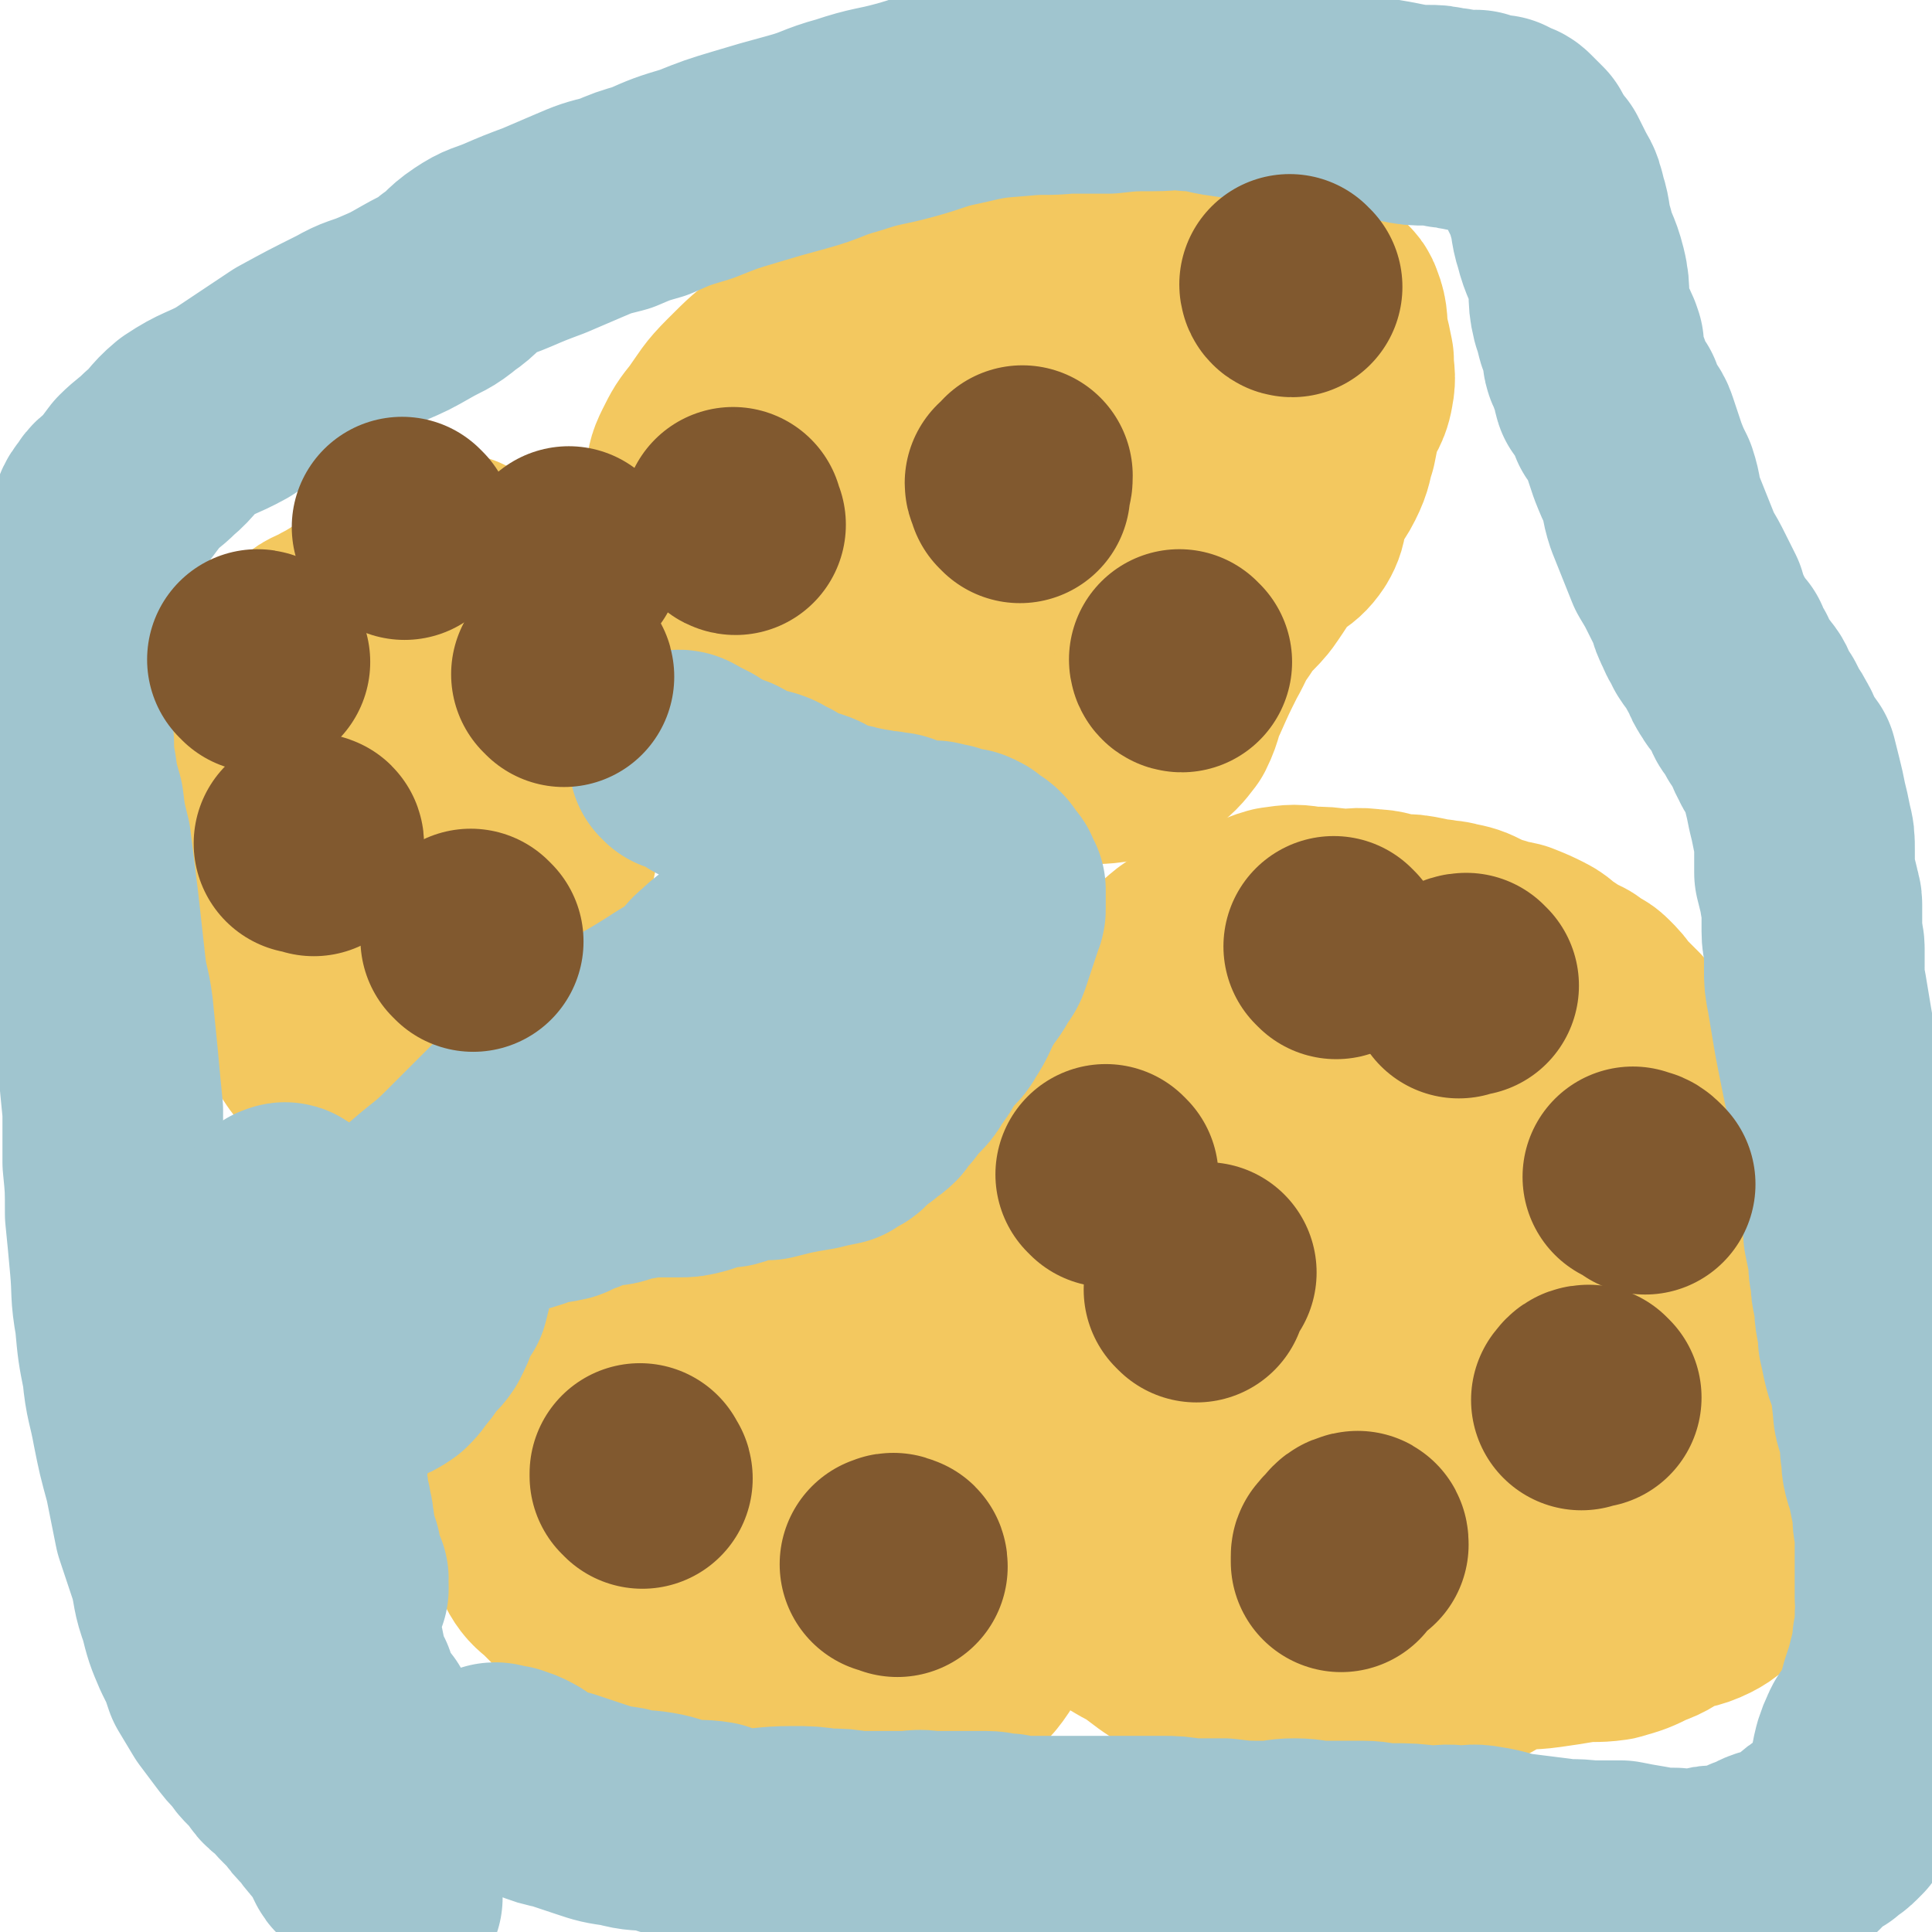 <svg viewBox='0 0 788 788' version='1.1' xmlns='http://www.w3.org/2000/svg' xmlns:xlink='http://www.w3.org/1999/xlink'><g fill='none' stroke='#81592F' stroke-width='90' stroke-linecap='round' stroke-linejoin='round'><path d='M391,422c0,0 -1,-1 -1,-1 '/><path d='M607,422c0,0 -1,-1 -1,-1 '/><path d='M561,570c0,0 -1,-1 -1,-1 -1,0 -1,1 -1,2 0,0 0,0 0,1 0,1 0,1 0,1 '/><path d='M320,656c-1,0 -1,-1 -1,-1 -1,-1 -2,-1 -2,-1 -1,-1 0,-1 0,-1 '/><path d='M242,480c0,0 0,-1 -1,-1 -1,0 -1,1 -3,1 0,0 0,0 0,0 '/><path d='M397,240c0,-1 -1,-1 -1,-1 0,-1 1,-1 2,-1 1,0 1,0 1,0 '/></g>
<g fill='none' stroke='#0093B7' stroke-width='90' stroke-linecap='round' stroke-linejoin='round'><path d='M550,669c0,0 -1,-1 -1,-1 -2,0 -2,1 -4,1 -2,0 -2,0 -3,0 -2,0 -2,-1 -4,-1 -2,0 -2,0 -3,-1 -2,0 -2,-1 -4,-1 -2,-1 -2,-1 -4,-2 -4,-1 -4,0 -8,-1 -7,-2 -7,-2 -15,-5 -6,-2 -7,-1 -12,-4 -6,-4 -5,-5 -10,-9 -4,-4 -5,-4 -9,-8 -4,-3 -4,-3 -8,-7 -3,-4 -3,-4 -6,-7 -3,-4 -3,-4 -6,-8 -2,-3 -3,-3 -4,-6 -2,-4 -1,-4 -2,-9 -2,-4 -2,-4 -3,-9 -1,-4 -1,-4 -2,-9 -1,-4 -1,-4 -1,-8 0,-5 1,-5 2,-10 0,-4 0,-5 1,-9 0,-3 0,-3 1,-6 1,-4 0,-4 1,-8 2,-4 3,-4 5,-9 2,-5 2,-5 4,-10 2,-4 2,-4 4,-8 2,-3 2,-3 3,-6 2,-3 1,-3 3,-5 1,-3 1,-3 3,-5 2,-2 2,-3 4,-5 3,-3 4,-3 7,-5 3,-2 3,-2 6,-4 3,-2 3,-2 6,-3 3,-1 3,-1 6,-1 3,-1 3,-1 6,-2 3,-1 3,-1 6,-1 3,0 3,0 6,0 3,-1 3,-1 6,-2 3,0 3,0 7,0 2,0 2,0 5,0 3,-1 3,-1 6,-1 3,0 3,0 6,0 4,0 4,0 7,1 3,0 3,0 6,1 3,0 3,0 6,0 3,0 3,0 5,0 2,0 2,0 4,0 2,0 2,0 4,0 2,0 2,0 4,1 2,0 2,0 3,0 1,0 1,0 3,1 2,0 1,0 3,1 2,0 2,0 3,0 2,0 2,1 3,1 1,1 1,1 2,2 1,0 1,0 2,1 2,0 2,0 3,1 1,0 1,0 1,1 1,0 1,0 1,1 1,0 1,0 1,0 1,1 1,0 2,1 1,0 1,0 2,1 0,0 0,-1 0,0 1,0 1,0 2,0 1,1 1,1 2,2 1,0 0,0 1,0 0,1 1,0 1,0 1,0 1,1 2,1 0,0 0,0 1,0 0,0 0,0 0,0 1,0 0,1 1,1 0,0 0,0 1,0 0,0 0,0 1,1 0,0 0,0 0,1 0,0 0,0 1,0 0,0 0,1 1,1 '/></g>
<g fill='none' stroke='#F3C85F' stroke-width='90' stroke-linecap='round' stroke-linejoin='round'><path d='M554,672c0,-1 0,-1 -1,-1 -1,-1 -1,-1 -2,-1 0,-1 0,0 -1,0 -1,-1 -1,-1 -2,-1 0,0 0,0 -1,0 0,0 0,0 -1,0 -1,0 -2,0 -3,-1 -2,0 -2,-1 -4,-2 -2,-1 -2,-1 -5,-2 -3,-1 -3,-2 -6,-3 -4,-1 -4,-1 -8,-2 -5,-1 -5,-2 -9,-3 -5,-2 -5,-2 -9,-4 -5,-1 -5,-1 -9,-3 -4,-3 -4,-3 -9,-5 -3,-3 -3,-2 -7,-5 -4,-2 -4,-2 -7,-5 -5,-3 -5,-3 -9,-6 -3,-3 -3,-3 -7,-6 -4,-3 -5,-2 -8,-6 -4,-3 -3,-4 -6,-8 -2,-3 -2,-3 -4,-7 -2,-4 -3,-4 -5,-8 -1,-3 -1,-4 -2,-7 -1,-4 -1,-4 -2,-8 -1,-4 -1,-4 -2,-9 0,-4 0,-4 -1,-9 0,-3 0,-3 -1,-7 0,-4 0,-4 0,-8 -1,-3 -1,-3 0,-6 0,-4 -1,-4 0,-8 0,-3 0,-3 0,-6 1,-3 1,-3 1,-7 1,-3 1,-3 2,-6 0,-4 0,-4 1,-7 1,-2 2,-2 3,-4 2,-3 2,-3 5,-5 3,-3 3,-4 7,-6 4,-3 4,-2 8,-5 6,-3 6,-3 12,-6 4,-1 4,-1 8,-2 4,-2 4,-3 9,-5 4,-2 4,-2 9,-3 5,-1 5,-1 10,-2 4,-1 4,-1 9,-2 4,-1 4,-2 7,-3 4,0 4,0 7,0 3,0 3,0 7,0 2,0 2,0 5,0 3,0 3,-1 5,-1 3,0 3,0 6,0 4,0 4,0 8,0 4,0 4,0 9,0 4,0 4,1 8,1 4,0 4,0 8,0 3,0 3,0 6,1 4,0 4,0 8,0 3,-1 3,-1 6,0 3,0 3,1 7,2 3,0 3,0 7,1 3,0 3,0 6,1 3,1 4,0 6,1 3,1 3,2 6,3 2,1 2,0 4,1 3,1 2,1 5,3 2,2 2,2 4,5 3,2 3,2 5,5 2,2 2,2 3,4 2,2 2,2 4,5 2,2 3,2 4,4 2,4 2,4 3,8 1,5 1,5 3,10 1,4 1,4 2,9 2,5 1,5 3,10 1,5 2,5 3,11 1,6 1,6 1,13 0,6 0,6 1,11 0,5 1,5 1,10 1,5 0,5 1,10 1,5 1,5 2,10 0,3 0,3 1,7 0,4 0,4 1,7 0,4 0,4 0,8 -1,4 -1,3 -2,7 -1,2 0,2 -1,4 -1,3 -2,2 -3,4 -2,3 -2,3 -4,5 -2,3 -1,3 -4,6 -1,2 -2,1 -4,3 -2,1 -2,2 -5,2 -2,1 -3,0 -5,1 -3,0 -3,1 -5,2 -3,1 -3,0 -5,1 -3,1 -3,1 -7,2 -3,2 -3,2 -7,2 -3,1 -3,0 -7,0 -4,0 -4,0 -8,1 -4,0 -4,1 -8,1 -3,1 -3,0 -7,1 -4,0 -4,0 -8,1 -3,0 -3,0 -6,1 -4,1 -4,1 -8,2 -4,1 -3,2 -7,2 -4,1 -4,1 -8,1 -3,1 -3,1 -7,1 -4,1 -4,1 -8,2 -4,1 -4,1 -8,2 -3,1 -3,1 -7,1 -3,0 -3,0 -6,0 -3,0 -3,0 -6,0 -3,0 -3,-1 -6,-1 -3,-1 -3,-1 -6,-2 -3,-1 -3,-1 -5,-3 -3,-1 -3,-1 -6,-3 -2,-2 -2,-2 -4,-5 -2,-1 -3,-1 -5,-3 -2,-2 -1,-2 -3,-4 -2,-2 -2,-2 -4,-4 -2,-2 -2,-2 -5,-3 -1,-2 -1,-2 -3,-4 -1,-2 -2,-1 -3,-3 -1,-1 0,-2 -1,-3 -1,-1 -2,0 -3,-1 -1,0 -1,0 -2,0 0,0 1,-1 1,-1 0,0 0,1 1,1 1,1 1,1 2,1 1,0 1,0 2,1 3,0 3,1 6,2 4,0 4,0 7,0 5,0 5,0 10,0 5,0 5,0 10,0 5,-1 5,-1 10,-2 5,-1 5,-1 10,-1 6,0 6,1 11,1 4,-1 4,-1 9,-1 4,-1 4,-2 9,-3 4,0 4,1 8,1 5,-1 5,-2 10,-3 3,-1 3,0 6,0 2,-1 2,0 4,0 2,-1 2,0 4,-1 1,0 1,0 3,0 1,-1 1,-1 3,-1 0,0 0,0 1,0 2,-1 2,-1 4,-2 1,0 1,0 3,-1 2,-1 2,-2 4,-2 3,-1 3,0 5,-1 2,-1 2,-1 3,-2 2,0 2,1 4,1 1,-1 1,-1 3,-2 1,-1 1,-2 2,-2 2,-1 2,-1 4,-1 0,0 0,0 0,0 1,-1 1,-1 2,-2 1,0 1,-1 3,-1 0,0 1,0 1,0 1,-1 1,-2 2,-3 1,-1 1,-1 2,-2 0,-1 1,0 1,-1 1,-1 0,-1 0,-2 1,-2 1,-1 2,-3 1,-1 1,-1 1,-2 1,-2 1,-2 2,-4 0,-1 0,-1 1,-3 0,-1 0,-1 1,-3 1,-1 1,-1 1,-3 0,-2 0,-2 0,-4 0,-2 0,-2 1,-4 0,-2 -1,-2 0,-3 0,-3 0,-3 0,-5 0,-1 0,-1 0,-3 -1,-1 0,-1 0,-3 0,-2 0,-2 0,-4 0,-1 0,-1 0,-3 0,-1 0,-1 0,-3 0,-2 0,-2 0,-3 0,-2 0,-2 0,-3 -1,-1 -1,-1 -1,-2 0,-1 0,-1 0,-2 0,-1 0,-1 0,-2 0,-1 -1,-1 -1,-2 0,-1 0,-1 -1,-2 0,-1 0,-1 0,-2 -1,-2 0,-2 0,-3 -1,-1 -1,-1 -1,-2 0,-1 0,-1 -1,-2 0,-2 0,-2 -1,-3 -1,-1 -1,-1 -2,-1 0,-1 0,-2 -1,-3 -1,-1 -2,-1 -4,-2 -2,-2 -2,-2 -3,-3 -2,-2 -2,-2 -4,-4 -2,-2 -2,-2 -4,-4 -2,-2 -2,-1 -5,-2 -3,-2 -3,-1 -6,-3 -3,-1 -3,-1 -6,-3 -4,-1 -4,-1 -7,-3 -4,-1 -4,-1 -9,-1 -5,-1 -5,-2 -10,-2 -6,0 -6,0 -12,1 -6,0 -6,0 -12,1 -7,2 -7,1 -12,4 -6,4 -7,4 -11,8 -4,4 -3,4 -5,9 -2,3 -2,3 -2,6 0,3 0,4 1,7 1,3 1,3 3,6 3,4 3,4 5,8 3,4 3,5 6,8 5,5 5,5 10,8 5,3 5,3 10,6 5,2 5,2 11,3 5,1 5,1 9,1 5,0 5,0 10,0 5,-1 5,-1 10,-2 4,-1 4,-1 7,-2 4,-2 4,-2 6,-5 3,-3 3,-4 4,-7 1,-3 1,-3 0,-6 -1,-3 -1,-3 -4,-5 -3,-3 -3,-3 -7,-4 -7,-2 -7,-2 -14,-2 -9,0 -9,0 -18,2 -8,1 -8,1 -17,4 -6,2 -6,2 -13,5 -5,3 -5,3 -10,6 -4,1 -4,2 -7,4 -2,2 -2,2 -5,4 -2,2 -2,2 -4,3 -1,1 -1,2 -2,2 -1,0 -1,0 -2,0 -1,-1 0,-1 0,-2 -1,-2 -1,-2 0,-4 0,-4 -1,-4 1,-9 1,-8 1,-8 5,-15 6,-12 7,-12 14,-23 5,-8 6,-8 12,-17 3,-5 3,-5 7,-10 3,-3 3,-3 7,-5 2,-1 2,-1 4,-1 2,0 2,0 4,1 1,0 1,1 1,2 1,2 0,2 1,4 0,2 0,2 1,3 0,4 0,5 0,9 0,3 0,3 0,7 0,5 0,5 0,9 -1,3 -1,3 -1,6 -1,3 0,3 -1,6 -1,1 -1,1 -2,2 -1,2 -1,2 -2,3 -1,1 -1,2 -2,2 -3,0 -3,-1 -6,-1 -2,-1 -2,-1 -3,-2 -3,-2 -3,-2 -4,-4 -2,-3 -2,-3 -2,-7 -2,-10 -1,-13 -1,-20 '/><path d='M420,600c0,0 -1,-1 -1,-1 0,0 1,2 1,2 -1,-1 -1,-2 -1,-3 -1,-2 -1,-2 -2,-4 -1,-4 -1,-3 -3,-7 -1,-4 0,-4 -1,-8 -2,-7 -2,-7 -4,-15 -2,-8 -3,-7 -4,-15 -1,-5 -1,-5 0,-10 0,-4 0,-4 0,-8 0,-5 -1,-5 -1,-10 0,-5 0,-5 0,-10 0,-6 -1,-6 0,-11 1,-4 1,-5 3,-8 1,-3 2,-3 3,-6 2,-3 1,-4 3,-7 3,-6 3,-7 6,-12 2,-5 3,-5 6,-10 4,-6 4,-6 8,-13 3,-5 2,-6 5,-11 3,-5 3,-6 7,-10 4,-4 5,-3 9,-7 6,-5 6,-4 12,-10 6,-5 5,-6 11,-11 6,-5 6,-6 13,-9 9,-4 9,-3 18,-7 7,-2 6,-3 13,-5 7,-1 7,-1 13,0 6,0 6,0 13,1 6,0 6,-1 12,0 5,0 5,1 11,2 5,0 5,0 10,1 3,1 3,1 6,1 3,1 3,0 6,1 5,1 5,1 9,3 4,2 4,2 8,3 4,2 4,1 8,2 5,2 5,2 9,4 4,2 3,3 7,5 3,2 3,2 6,4 3,1 3,1 5,3 3,2 3,1 5,3 3,3 3,3 5,6 2,2 2,2 4,4 1,1 1,1 3,3 1,3 1,3 2,6 1,2 1,2 2,4 2,3 2,3 4,6 2,3 2,3 4,7 1,2 1,2 2,5 2,4 2,4 3,7 1,3 2,3 3,6 2,3 2,3 4,7 2,4 1,4 3,7 2,5 2,5 4,9 1,4 1,4 3,8 2,4 3,4 4,8 2,6 1,6 2,12 1,4 2,4 3,9 2,6 0,6 2,11 2,5 3,4 4,8 2,4 3,4 4,9 2,7 2,7 4,14 1,5 0,5 1,11 1,4 2,4 2,8 1,6 1,6 1,13 0,5 -1,5 -1,10 0,4 1,4 0,8 -1,5 -1,5 -2,9 -2,6 -2,6 -4,12 -2,4 -3,4 -6,7 -3,2 -3,1 -7,3 -4,3 -4,4 -8,6 -6,3 -7,2 -13,4 -5,3 -5,4 -11,6 -6,3 -6,3 -13,5 -7,1 -7,0 -14,1 -6,1 -6,1 -13,2 -7,1 -8,0 -15,2 -9,2 -8,4 -18,8 -8,3 -9,1 -17,4 -8,2 -8,3 -15,4 -7,1 -7,1 -14,1 -6,0 -6,0 -13,0 -7,0 -7,1 -14,1 -6,-1 -6,-1 -13,-2 -6,-1 -6,-1 -11,-3 -6,-2 -6,-2 -12,-5 -4,-2 -4,-2 -7,-5 -3,-2 -3,-2 -6,-4 -4,-3 -4,-3 -8,-6 -4,-2 -4,-2 -9,-5 -3,-2 -3,-2 -7,-4 -3,-2 -3,-3 -6,-5 -3,-2 -3,-1 -5,-4 -2,-1 -2,-1 -3,-3 -1,-1 -1,-1 -1,-2 0,-1 0,-1 0,-1 '/><path d='M328,703c0,0 -1,-1 -1,-1 -1,-1 -1,-1 -2,-1 -2,-1 -2,0 -3,-1 -2,0 -2,0 -4,-1 -3,-1 -3,0 -7,-2 -7,-3 -7,-3 -14,-7 -7,-4 -7,-4 -13,-8 -6,-3 -6,-3 -12,-5 -5,-3 -6,-2 -10,-4 -5,-3 -5,-3 -9,-6 -4,-3 -4,-3 -8,-6 -3,-3 -2,-3 -6,-7 -2,-3 -3,-3 -5,-6 -3,-3 -3,-3 -5,-5 -3,-3 -4,-3 -6,-6 -2,-3 -1,-3 -2,-6 -2,-4 -2,-4 -4,-8 -1,-3 -1,-3 -2,-6 -1,-3 -1,-3 -2,-7 -1,-3 -2,-3 -2,-6 1,-4 2,-4 3,-8 2,-5 1,-5 3,-10 1,-4 2,-4 4,-8 2,-4 2,-4 4,-7 4,-6 4,-6 7,-11 3,-3 2,-3 5,-5 4,-3 5,-3 8,-5 6,-3 6,-3 11,-6 5,-2 6,-2 11,-4 9,-2 10,-2 19,-3 5,-1 6,0 11,0 7,0 7,0 13,0 6,0 6,0 12,1 7,0 7,0 14,0 6,1 7,1 12,3 4,1 4,2 7,4 5,3 5,3 10,6 4,3 3,4 7,7 5,4 6,3 10,7 5,4 5,4 8,8 3,3 4,3 6,6 3,5 3,5 4,10 2,5 2,5 2,11 2,9 1,10 2,19 1,6 2,6 2,11 0,6 -1,6 -1,12 -2,6 -2,6 -3,12 -1,6 1,6 -1,11 -1,6 -1,7 -5,12 -5,5 -6,5 -13,9 -8,4 -8,4 -16,7 -8,2 -8,2 -17,3 -8,1 -8,0 -17,1 -9,0 -10,0 -19,0 -7,-1 -7,-2 -14,-4 -6,-1 -7,0 -12,-3 -5,-3 -5,-3 -9,-7 -3,-4 -4,-4 -6,-8 -1,-5 -1,-6 0,-10 2,-6 3,-6 7,-12 5,-8 4,-8 10,-16 4,-6 4,-7 10,-12 6,-6 7,-6 14,-10 5,-3 5,-4 11,-5 7,-3 7,-3 14,-3 6,-1 6,0 12,0 6,1 6,1 12,2 4,1 5,1 9,3 4,1 6,0 7,3 2,3 1,4 1,8 -1,8 -1,8 -2,16 0,4 1,5 -2,8 -2,4 -3,4 -7,5 -8,2 -8,2 -17,2 -9,-1 -10,-1 -19,-4 -7,-2 -7,-3 -13,-7 -5,-4 -6,-3 -10,-8 -3,-5 -3,-5 -4,-11 -2,-5 -2,-5 -3,-11 0,-5 1,-5 2,-9 0,-4 0,-5 1,-7 2,-3 3,-3 5,-4 2,-2 2,-2 4,-3 2,0 2,0 3,0 2,0 2,0 4,0 3,0 3,0 6,0 3,0 3,0 6,1 3,1 3,2 6,3 2,1 2,2 5,3 2,1 2,1 4,2 1,0 1,1 2,1 0,0 0,0 0,0 '/><path d='M365,291c-1,-1 -1,-1 -1,-1 -2,-1 -2,0 -4,0 -3,0 -3,0 -6,-1 -9,-3 -9,-3 -17,-8 -7,-4 -8,-4 -14,-9 -6,-5 -5,-6 -11,-11 -6,-4 -7,-2 -13,-7 -4,-4 -3,-5 -7,-11 -3,-5 -4,-5 -6,-11 -2,-6 0,-6 -1,-13 0,-6 -1,-6 -1,-12 -1,-5 -1,-6 0,-11 0,-4 0,-5 2,-9 3,-6 3,-6 7,-11 5,-7 5,-8 11,-14 8,-8 8,-8 16,-14 9,-7 9,-7 19,-12 9,-4 9,-3 18,-6 10,-3 10,-3 20,-6 13,-3 13,-2 25,-5 9,-2 9,-3 18,-4 9,-2 9,-2 19,-2 10,-1 10,0 21,0 8,0 8,0 16,0 9,0 9,-1 18,0 9,1 9,1 18,2 7,1 8,1 15,2 5,1 5,1 10,3 2,1 2,1 3,2 2,2 3,1 4,4 2,5 1,6 2,12 1,4 1,4 2,9 0,6 1,6 0,11 -1,6 -3,6 -5,12 -1,5 -1,5 -2,10 -2,6 -1,6 -4,12 -3,6 -4,5 -7,11 -2,6 0,7 -3,12 -4,6 -6,4 -10,9 -5,6 -5,7 -10,14 -5,6 -6,5 -10,12 -5,7 -4,7 -8,14 -4,8 -4,8 -8,17 -3,6 -2,7 -5,13 -3,4 -4,5 -8,8 -5,3 -5,3 -11,4 -8,2 -9,1 -17,2 -5,1 -5,1 -10,1 -6,0 -6,0 -11,-1 -4,0 -4,-1 -7,-1 -4,-1 -4,-1 -7,-3 -4,-1 -4,-1 -7,-3 -4,-2 -3,-3 -7,-5 -5,-2 -5,-2 -10,-4 -5,-2 -6,-1 -11,-3 -4,-1 -4,-2 -7,-3 -3,-2 -3,-2 -6,-3 -2,-1 -2,-2 -5,-3 -1,0 -1,2 -2,1 -1,0 0,-1 -1,-1 0,-1 -1,0 -1,0 -2,-1 -2,-1 -3,-2 -1,-1 -1,-1 -2,-3 -2,-1 -2,-1 -3,-2 -1,-1 -1,-1 -2,-3 -2,-2 -2,-2 -3,-4 -1,-3 -1,-3 -1,-6 0,-6 0,-6 1,-13 1,-7 1,-7 3,-14 3,-11 3,-11 8,-21 5,-12 5,-12 12,-23 8,-13 7,-13 17,-26 8,-10 8,-11 19,-20 8,-6 9,-6 19,-10 7,-3 7,-4 15,-4 8,-1 8,0 16,1 6,1 7,1 13,3 4,1 5,1 9,5 3,3 3,3 5,8 3,4 3,4 4,9 1,6 1,6 0,12 -1,6 -1,6 -3,11 -2,6 -2,6 -5,11 -3,6 -2,7 -7,11 -6,7 -7,7 -15,11 -9,5 -9,4 -19,7 -8,2 -8,3 -17,4 -8,1 -8,1 -16,0 -5,-1 -5,-1 -10,-4 -4,-2 -4,-2 -8,-6 -3,-3 -4,-3 -5,-8 -2,-4 -3,-5 -2,-10 0,-5 1,-5 3,-9 3,-6 3,-6 8,-11 7,-6 8,-6 16,-11 9,-5 8,-6 17,-9 9,-4 10,-3 19,-3 8,-1 8,-1 15,1 7,2 7,3 12,7 5,4 5,4 9,9 3,4 4,3 6,7 3,5 3,6 5,11 1,5 1,5 0,9 0,4 0,4 -1,8 -2,5 -1,5 -4,10 -2,3 -2,3 -5,6 -5,3 -5,3 -11,4 -8,1 -8,1 -16,-1 -8,-1 -8,-1 -15,-5 -7,-3 -6,-4 -12,-9 -2,-2 -2,-3 -4,-6 -2,-3 -2,-3 -3,-6 -1,-3 -1,-3 -1,-6 0,-4 1,-4 2,-9 '/><path d='M138,432c0,0 -1,0 -1,-1 0,0 0,-1 0,-1 -2,-1 -2,0 -4,-1 -2,-1 -2,-2 -3,-3 -2,-3 -2,-3 -4,-6 -3,-7 -4,-7 -6,-14 -3,-9 -3,-10 -5,-19 -2,-8 -1,-8 -2,-16 0,-9 -1,-9 -1,-18 0,-19 0,-19 1,-39 0,-9 0,-9 1,-17 1,-7 1,-8 3,-14 2,-5 2,-5 4,-10 3,-5 2,-6 6,-10 3,-4 4,-3 9,-6 6,-3 6,-4 13,-7 5,-2 5,-2 11,-3 5,-1 5,0 11,0 6,-1 6,0 12,0 7,1 7,0 14,2 7,1 7,1 13,4 5,3 6,3 10,7 4,5 3,6 6,12 3,4 3,5 5,10 2,4 2,4 3,9 2,5 3,5 3,10 0,5 -1,5 -2,10 -2,6 -1,6 -3,11 -2,6 -4,6 -6,12 -4,11 -1,13 -7,23 -5,9 -8,8 -16,16 -10,8 -10,9 -21,16 -9,6 -10,5 -21,9 -8,3 -8,3 -17,4 -8,0 -8,0 -15,-1 -6,-1 -6,-1 -12,-3 -3,-1 -4,-1 -7,-3 -3,-3 -2,-4 -4,-8 -1,-3 -2,-3 -2,-7 -1,-4 -1,-4 0,-7 1,-5 2,-5 4,-9 2,-7 2,-7 4,-14 2,-10 2,-10 4,-20 2,-9 1,-9 3,-18 2,-9 3,-8 6,-17 3,-8 3,-8 6,-15 4,-8 4,-8 8,-15 4,-6 4,-6 8,-11 4,-5 4,-5 9,-9 3,-5 3,-5 7,-8 3,-3 3,-4 6,-6 2,-1 2,-1 4,-1 4,0 4,0 8,0 2,0 2,0 3,0 1,0 1,0 2,0 0,0 0,0 0,0 0,1 0,1 0,2 0,1 0,1 0,3 0,1 0,1 0,2 -1,3 0,3 -1,5 -3,11 -4,10 -8,21 -4,13 -1,15 -7,27 -5,9 -7,9 -16,16 -10,8 -11,7 -22,15 -10,6 -10,7 -20,13 -8,5 -8,4 -17,7 -4,2 -4,2 -8,3 -2,1 -3,0 -4,0 0,0 0,0 1,0 1,-2 1,-2 2,-4 0,0 0,0 0,0 '/></g>
<g fill='none' stroke='#A0C5CF' stroke-width='90' stroke-linecap='round' stroke-linejoin='round'><path d='M203,724c-1,0 -2,-1 -1,-1 0,0 1,0 3,1 1,0 1,0 2,0 3,1 3,1 5,2 4,2 3,3 7,5 5,2 5,2 10,3 6,2 6,2 12,4 6,2 6,2 13,3 7,2 7,1 13,2 6,1 6,2 12,3 6,1 6,0 12,1 6,2 6,3 12,3 10,0 10,-1 20,-1 7,0 7,0 14,1 6,0 6,0 12,1 10,0 10,0 19,0 6,0 6,-1 11,0 7,0 7,0 13,0 5,0 5,0 10,0 4,0 4,1 9,1 5,1 5,1 11,1 7,0 7,0 14,0 4,0 4,0 9,0 8,0 8,0 15,0 7,0 7,0 14,0 5,0 5,0 11,1 7,0 7,0 14,0 8,1 8,1 17,1 6,0 6,-1 12,-1 6,0 6,1 13,1 7,0 7,0 15,0 5,0 5,1 11,1 8,0 8,0 16,1 6,0 6,-1 12,0 5,0 5,-1 10,0 7,1 7,2 14,3 8,1 8,1 16,2 6,1 6,0 13,1 6,0 6,0 13,0 5,1 5,1 11,2 5,1 5,1 11,1 6,1 6,0 12,0 3,-1 3,-1 6,-1 4,-1 4,1 8,0 3,-1 3,-2 6,-4 4,-1 4,-2 7,-3 5,-1 5,1 9,-1 2,0 2,-1 4,-2 2,-3 1,-3 3,-5 2,-2 2,-2 4,-3 1,0 2,0 3,0 1,-1 1,-1 2,-2 2,-1 2,-1 3,-2 1,-1 1,-1 2,-2 1,-2 1,-2 2,-3 1,-2 0,-2 1,-3 0,-1 0,-1 1,-3 0,-1 -1,-1 0,-2 0,-1 1,-1 2,-3 0,-1 0,-2 1,-3 0,-5 0,-5 1,-9 1,-3 1,-3 2,-5 1,-3 2,-3 3,-5 1,-2 1,-2 2,-3 1,-3 2,-3 3,-6 1,-3 0,-3 1,-6 1,-3 1,-3 2,-6 1,-4 1,-4 2,-8 1,-3 1,-3 1,-7 1,-3 1,-3 1,-6 0,-2 0,-2 0,-4 0,-2 1,-2 1,-4 0,-2 -1,-2 -1,-3 0,-4 0,-4 0,-7 0,-4 0,-4 0,-9 0,-5 0,-5 0,-11 -1,-5 -1,-5 -1,-10 -1,-4 -1,-4 -2,-9 0,-3 -1,-3 -2,-7 -1,-4 0,-4 -1,-8 0,-4 0,-4 -1,-9 -1,-4 -2,-4 -2,-9 -1,-5 0,-5 -1,-9 -1,-5 -2,-5 -3,-9 -1,-4 -1,-5 -2,-9 0,-4 0,-4 -1,-8 -1,-5 0,-5 -1,-9 -1,-4 -1,-4 -1,-8 -1,-4 -1,-4 -1,-9 -1,-4 -1,-4 -2,-9 0,-4 0,-4 0,-8 -1,-4 -1,-4 -1,-9 -1,-5 -1,-5 -2,-9 0,-5 -1,-5 -1,-10 -1,-5 -1,-5 -2,-11 0,-4 0,-4 -1,-9 -1,-5 -1,-4 -2,-9 -1,-5 -1,-5 -2,-10 -1,-5 -1,-5 -2,-11 -1,-6 -1,-6 -2,-12 -1,-5 -1,-5 -1,-10 0,-4 0,-4 0,-8 0,-3 -1,-3 -1,-7 0,-3 0,-3 0,-6 0,-2 0,-2 0,-5 0,-3 -1,-2 -1,-5 -1,-4 -1,-4 -2,-8 0,-4 0,-4 0,-9 0,-5 0,-5 -1,-9 -1,-5 -1,-5 -2,-9 -1,-5 -1,-5 -2,-9 -1,-4 -1,-4 -2,-8 -2,-3 -3,-3 -4,-6 -2,-3 -1,-3 -3,-6 -1,-2 -1,-2 -3,-5 -1,-2 -1,-2 -2,-4 -2,-2 -2,-2 -3,-5 -1,-2 -1,-3 -3,-5 -1,-2 -2,-2 -3,-4 -2,-3 -2,-3 -3,-6 -2,-3 -2,-3 -3,-6 -2,-2 -2,-2 -4,-5 -1,-3 -2,-3 -3,-6 -2,-4 -2,-4 -3,-8 -2,-4 -2,-4 -4,-8 -2,-4 -2,-4 -5,-9 -2,-5 -2,-5 -4,-10 -2,-5 -2,-5 -4,-10 -2,-6 -1,-6 -3,-12 -2,-4 -2,-4 -4,-9 -2,-6 -2,-6 -4,-12 -1,-3 -2,-3 -4,-6 -1,-3 -1,-3 -2,-6 -2,-3 -2,-2 -4,-5 -1,-3 0,-4 -2,-7 -1,-3 -1,-3 -2,-5 -1,-3 0,-3 0,-6 -1,-3 -1,-3 -3,-6 -1,-4 -1,-4 -2,-7 -2,-8 0,-8 -2,-16 -2,-8 -3,-7 -5,-15 -2,-6 -1,-7 -3,-13 -1,-4 -1,-5 -3,-8 -2,-4 -2,-4 -4,-8 -2,-2 -2,-2 -3,-4 -2,-2 -2,-2 -3,-5 -1,-1 -1,-1 -3,-3 -1,-1 -1,-1 -2,-2 -1,-1 -2,-1 -3,-1 -1,-1 -1,-1 -3,-2 -1,0 -1,0 -3,0 -3,-1 -3,-1 -6,-2 -2,0 -3,1 -5,0 -3,0 -3,-1 -7,-1 -4,-1 -4,-1 -8,-1 -5,0 -5,0 -10,-1 -5,-1 -5,-1 -11,-2 -4,-1 -4,0 -9,-1 -6,-1 -6,-1 -12,-2 -7,-1 -7,-1 -13,-2 -8,-1 -8,-1 -16,-2 -6,-1 -6,-1 -13,-2 -6,-1 -6,-2 -13,-2 -7,-1 -7,0 -15,0 -9,0 -9,0 -18,1 -8,0 -8,0 -17,0 -9,1 -9,0 -19,1 -13,1 -13,1 -26,4 -10,2 -10,3 -21,6 -11,3 -11,2 -23,6 -11,3 -10,4 -21,7 -11,3 -11,3 -21,6 -10,3 -10,3 -20,7 -10,3 -10,3 -19,7 -7,2 -7,2 -14,5 -8,2 -8,2 -15,5 -7,3 -7,3 -14,6 -8,3 -8,3 -15,6 -7,3 -7,2 -13,6 -6,4 -5,5 -11,9 -6,5 -6,4 -13,8 -7,4 -7,4 -14,7 -7,3 -7,2 -14,6 -12,6 -12,6 -23,12 -12,8 -12,8 -24,16 -9,5 -10,4 -19,10 -6,5 -5,6 -11,11 -4,4 -5,4 -9,8 -3,4 -3,4 -6,8 -3,3 -4,2 -6,6 -3,3 -2,4 -4,7 -1,3 -1,3 -3,6 -1,3 0,3 -1,6 -1,3 -2,3 -3,6 -1,2 0,2 -1,5 -1,2 -1,2 -2,4 -1,3 -1,2 -2,4 -1,3 -1,3 -1,6 -1,4 -1,4 -2,8 0,3 0,3 0,6 0,4 0,4 0,7 0,4 0,4 0,8 1,4 1,4 1,7 0,4 -1,4 -1,7 0,5 0,5 1,9 0,6 0,6 1,11 1,7 1,7 3,14 1,8 1,8 3,16 1,8 1,8 2,16 1,8 1,8 2,17 1,9 1,9 2,18 1,9 2,9 3,17 1,10 1,10 2,20 1,11 1,11 2,21 0,11 0,11 0,21 1,10 1,10 1,21 1,10 1,10 2,21 1,11 0,11 2,22 1,11 1,11 3,21 1,11 2,11 4,22 2,10 2,10 5,21 2,10 2,10 4,20 3,9 3,9 6,18 2,8 1,8 4,16 2,8 2,8 5,15 3,6 3,6 5,12 3,5 3,5 6,10 3,4 3,4 6,8 3,4 3,4 6,7 2,3 2,3 4,5 3,3 3,3 5,6 2,3 3,2 5,4 2,3 2,3 4,5 2,2 2,2 4,4 2,3 2,3 5,6 2,2 2,3 4,5 2,3 3,2 4,5 3,3 2,4 4,7 1,3 2,2 4,4 2,3 2,2 3,5 2,1 2,1 3,3 1,2 1,2 2,3 1,1 1,1 2,2 0,1 0,1 1,1 0,1 0,1 1,1 0,0 0,0 0,0 0,-1 0,-1 0,-2 '/><path d='M149,703c0,0 0,-1 -1,-1 0,-1 -1,-1 -1,-1 -1,-1 -2,-1 -2,-3 -2,-2 -1,-2 -2,-4 -1,-3 -1,-3 -2,-6 -2,-4 -2,-3 -3,-7 -1,-4 -1,-4 -2,-9 -1,-4 -1,-4 -2,-9 -2,-9 -2,-9 -3,-19 -1,-7 0,-7 -1,-15 0,-6 0,-6 -1,-12 -1,-6 -1,-6 -3,-11 -1,-6 -1,-6 -3,-12 -1,-6 -1,-6 -2,-13 0,-5 -1,-5 -1,-10 -1,-5 0,-5 -2,-10 -1,-4 -2,-4 -3,-7 0,-3 0,-3 0,-7 0,-1 -1,-1 -1,-2 0,-2 0,-2 0,-5 0,0 0,-1 0,-1 0,-1 0,-1 0,-2 -1,0 -1,0 -1,0 0,-1 0,-1 -1,-1 0,0 0,0 0,0 -1,0 -1,0 -1,0 0,0 0,0 0,-1 -1,0 0,0 0,-1 0,0 0,0 0,0 0,-1 0,-1 0,-2 0,0 0,0 0,-1 0,-1 0,-1 0,-3 0,-1 -1,-1 0,-3 0,-2 0,-2 0,-4 0,-3 0,-3 0,-6 1,-2 1,-2 1,-5 1,-3 1,-3 1,-5 0,-2 0,-2 1,-4 0,-2 0,-2 0,-4 0,-1 0,-1 1,-1 0,-1 0,-1 0,-1 1,0 1,-1 2,0 0,0 0,0 0,1 1,0 0,0 0,1 1,0 1,0 1,1 0,0 0,0 0,1 0,2 0,2 1,3 0,3 0,3 1,5 0,4 0,4 1,8 1,9 1,9 2,18 1,6 0,6 0,13 0,4 0,4 0,9 1,3 2,3 2,7 0,5 0,5 0,9 0,3 1,3 1,6 1,3 0,3 0,6 0,4 0,4 0,7 1,3 1,3 2,5 1,1 1,1 1,3 1,1 0,1 0,3 0,2 0,2 0,5 0,2 1,2 1,4 0,3 0,3 1,5 0,3 1,3 1,6 1,4 0,4 1,7 1,3 1,3 2,6 0,3 0,3 1,6 1,2 1,2 2,4 0,1 -1,2 0,3 0,0 0,1 0,1 0,0 0,-1 0,-1 '/><path d='M278,311c0,0 -1,-1 -1,-1 1,0 2,1 4,2 2,1 2,1 4,2 3,2 3,2 5,3 4,2 4,2 7,3 4,2 4,3 8,4 4,2 4,1 7,2 3,1 3,2 6,3 3,2 3,2 5,3 3,2 3,1 6,2 3,1 3,1 5,3 3,1 3,1 5,2 3,1 3,0 5,1 3,0 2,1 5,1 2,1 2,0 4,1 2,0 2,0 5,1 2,0 1,0 3,0 3,1 3,0 5,1 2,1 2,1 4,2 1,0 1,1 3,1 2,0 2,0 4,0 2,0 2,0 4,0 1,0 1,1 3,1 0,0 0,0 1,0 1,0 1,0 2,1 0,0 0,0 1,0 1,1 1,1 2,1 1,0 1,0 3,0 1,0 1,0 2,1 1,0 1,0 1,1 1,1 1,1 1,1 1,1 1,0 2,1 1,0 1,0 2,1 1,1 0,1 1,2 1,1 1,1 2,2 1,1 0,1 1,3 1,1 1,1 1,1 0,2 0,2 0,4 0,2 0,2 0,4 0,1 -1,1 -1,3 -1,3 -1,3 -2,6 -1,3 -1,3 -2,6 -1,3 -1,4 -3,6 -3,6 -4,6 -7,11 -4,7 -3,7 -7,13 -2,4 -3,3 -5,6 -4,4 -3,5 -6,9 -3,3 -2,4 -5,7 -3,3 -3,3 -6,7 -2,2 -2,2 -4,5 -2,2 -3,2 -5,4 -2,1 -2,1 -4,3 -3,2 -2,3 -5,4 -1,1 -2,1 -3,2 -5,1 -5,1 -9,2 -6,1 -6,1 -11,2 -4,1 -4,1 -8,2 -5,0 -5,0 -9,1 -3,0 -3,1 -7,2 -3,0 -4,0 -7,1 -3,1 -3,1 -6,2 -4,1 -4,1 -7,1 -2,0 -2,0 -4,0 -3,0 -3,0 -5,0 -3,0 -3,0 -6,0 -2,1 -2,1 -5,1 -3,1 -3,1 -6,2 -3,1 -3,0 -7,1 -3,1 -3,1 -6,2 -2,1 -2,1 -5,2 -3,1 -3,2 -5,2 -3,1 -3,0 -6,1 -3,0 -3,1 -6,2 -3,1 -3,1 -7,2 -2,0 -2,0 -5,0 -2,1 -2,1 -4,2 -1,1 -1,1 -3,2 -2,1 -2,1 -4,2 -1,0 -1,0 -3,1 -2,1 -3,1 -4,2 -3,1 -3,1 -5,2 -1,1 -1,1 -3,3 -2,1 -2,1 -3,3 -2,1 -2,1 -4,2 -2,2 -2,1 -4,3 -3,1 -2,1 -5,2 -1,1 -1,0 -3,1 -2,1 -2,1 -4,3 -1,0 0,0 -1,1 -1,0 -1,1 -3,1 -1,1 -1,1 -3,1 0,0 0,0 -1,0 -1,0 -1,0 -2,0 0,0 0,0 -1,0 0,0 -1,-1 0,-1 0,-1 0,-2 1,-3 1,-1 2,-1 4,-2 3,-3 3,-3 5,-5 4,-4 3,-5 7,-8 6,-7 6,-7 13,-13 7,-6 8,-6 15,-13 10,-10 10,-10 20,-20 7,-6 7,-6 15,-12 7,-7 8,-6 16,-12 7,-6 7,-6 15,-11 9,-5 9,-5 17,-10 6,-4 7,-4 12,-8 5,-4 4,-5 8,-8 4,-4 5,-4 9,-7 4,-3 5,-2 9,-5 4,-3 3,-4 7,-7 4,-2 4,-2 8,-3 2,-1 3,-1 5,-2 3,-2 3,-2 6,-4 2,-1 2,-2 3,-2 2,-1 2,0 3,0 1,0 2,-1 3,0 0,0 -1,0 -1,1 -1,0 -1,0 -2,1 -1,1 -1,1 -1,2 -2,1 -2,1 -3,3 -2,2 -2,2 -3,4 -2,2 -2,2 -4,4 -2,2 -2,1 -4,4 -1,2 -1,2 -3,4 -1,2 -1,2 -3,4 -1,1 -1,1 -3,3 -1,1 -1,1 -3,3 -1,1 -2,1 -3,3 -2,1 -2,2 -3,3 -3,2 -3,2 -6,3 -2,2 -2,2 -4,4 -3,3 -3,3 -7,5 -5,4 -5,3 -10,7 -6,4 -6,4 -12,9 0,0 0,0 0,0 -4,1 -4,1 -8,3 -1,1 -1,0 -1,1 -3,2 -3,2 -6,5 -2,1 -2,1 -4,3 -6,6 -6,6 -13,12 -3,2 -3,1 -6,3 -1,1 -1,1 -2,2 -3,2 -3,2 -7,3 -4,3 -4,3 -8,6 -4,2 -4,2 -8,5 -3,3 -3,3 -6,5 -4,3 -4,3 -7,6 -3,3 -3,4 -5,7 -2,4 -1,5 -2,9 -2,5 -3,5 -4,10 -1,4 -1,4 -2,7 -1,4 -1,4 -2,8 -2,3 -2,3 -4,7 -1,3 -1,3 -3,7 -2,3 -2,2 -5,5 -2,3 -1,3 -4,6 -2,3 -2,3 -4,5 -3,2 -3,2 -6,3 -3,2 -3,2 -6,4 -3,1 -3,1 -5,3 -2,2 -1,3 -3,4 -2,2 -3,2 -5,3 -2,2 -2,2 -3,3 0,1 -1,1 -1,2 0,0 0,0 0,0 0,0 1,0 1,-1 '/></g>
<g fill='none' stroke='#81592F' stroke-width='90' stroke-linecap='round' stroke-linejoin='round'><path d='M416,201c0,-1 0,-1 -1,-1 0,-2 -1,-2 -1,-3 0,0 1,1 2,0 1,-1 1,-1 1,-3 '/><path d='M482,270c-1,0 -1,-1 -1,-1 '/><path d='M300,214c0,0 -1,0 -1,-1 0,-1 0,-1 0,-2 '/><path d='M527,117c-1,0 -1,-1 -1,-1 '/><path d='M599,402c-1,0 -1,-1 -1,-1 -2,0 -2,1 -3,1 0,1 0,1 0,1 '/><path d='M649,570c0,0 -1,-1 -1,-1 -2,0 -2,1 -3,2 '/><path d='M554,630c0,-1 0,-2 -1,-1 -2,0 -2,1 -4,3 -1,1 -1,1 -1,2 -1,0 -1,0 -1,1 0,1 0,1 0,2 '/><path d='M366,639c0,-1 0,-1 -1,-1 -1,-1 -1,0 -2,0 '/><path d='M262,603c0,-1 -1,-1 -1,-1 0,-1 0,-1 0,-1 '/><path d='M452,480c-1,-1 -1,-1 -1,-1 '/><path d='M488,527c0,0 -1,-1 -1,-1 2,-4 2,-4 5,-7 '/><path d='M545,387c-1,-1 -1,-1 -1,-1 '/><path d='M128,345c0,-1 0,-1 -1,-1 -1,-1 -2,0 -3,0 '/><path d='M106,270c0,-1 -1,-1 -1,-1 '/><path d='M165,216c0,0 -1,-1 -1,-1 '/><path d='M233,228c0,0 -1,-1 -1,-1 '/><path d='M230,276c0,-1 -1,-1 -1,-1 '/><path d='M193,384c0,0 -1,-1 -1,-1 '/><path d='M671,483c-1,-1 -1,-1 -1,-1 -2,-2 -2,-1 -4,-2 '/></g>
</svg>